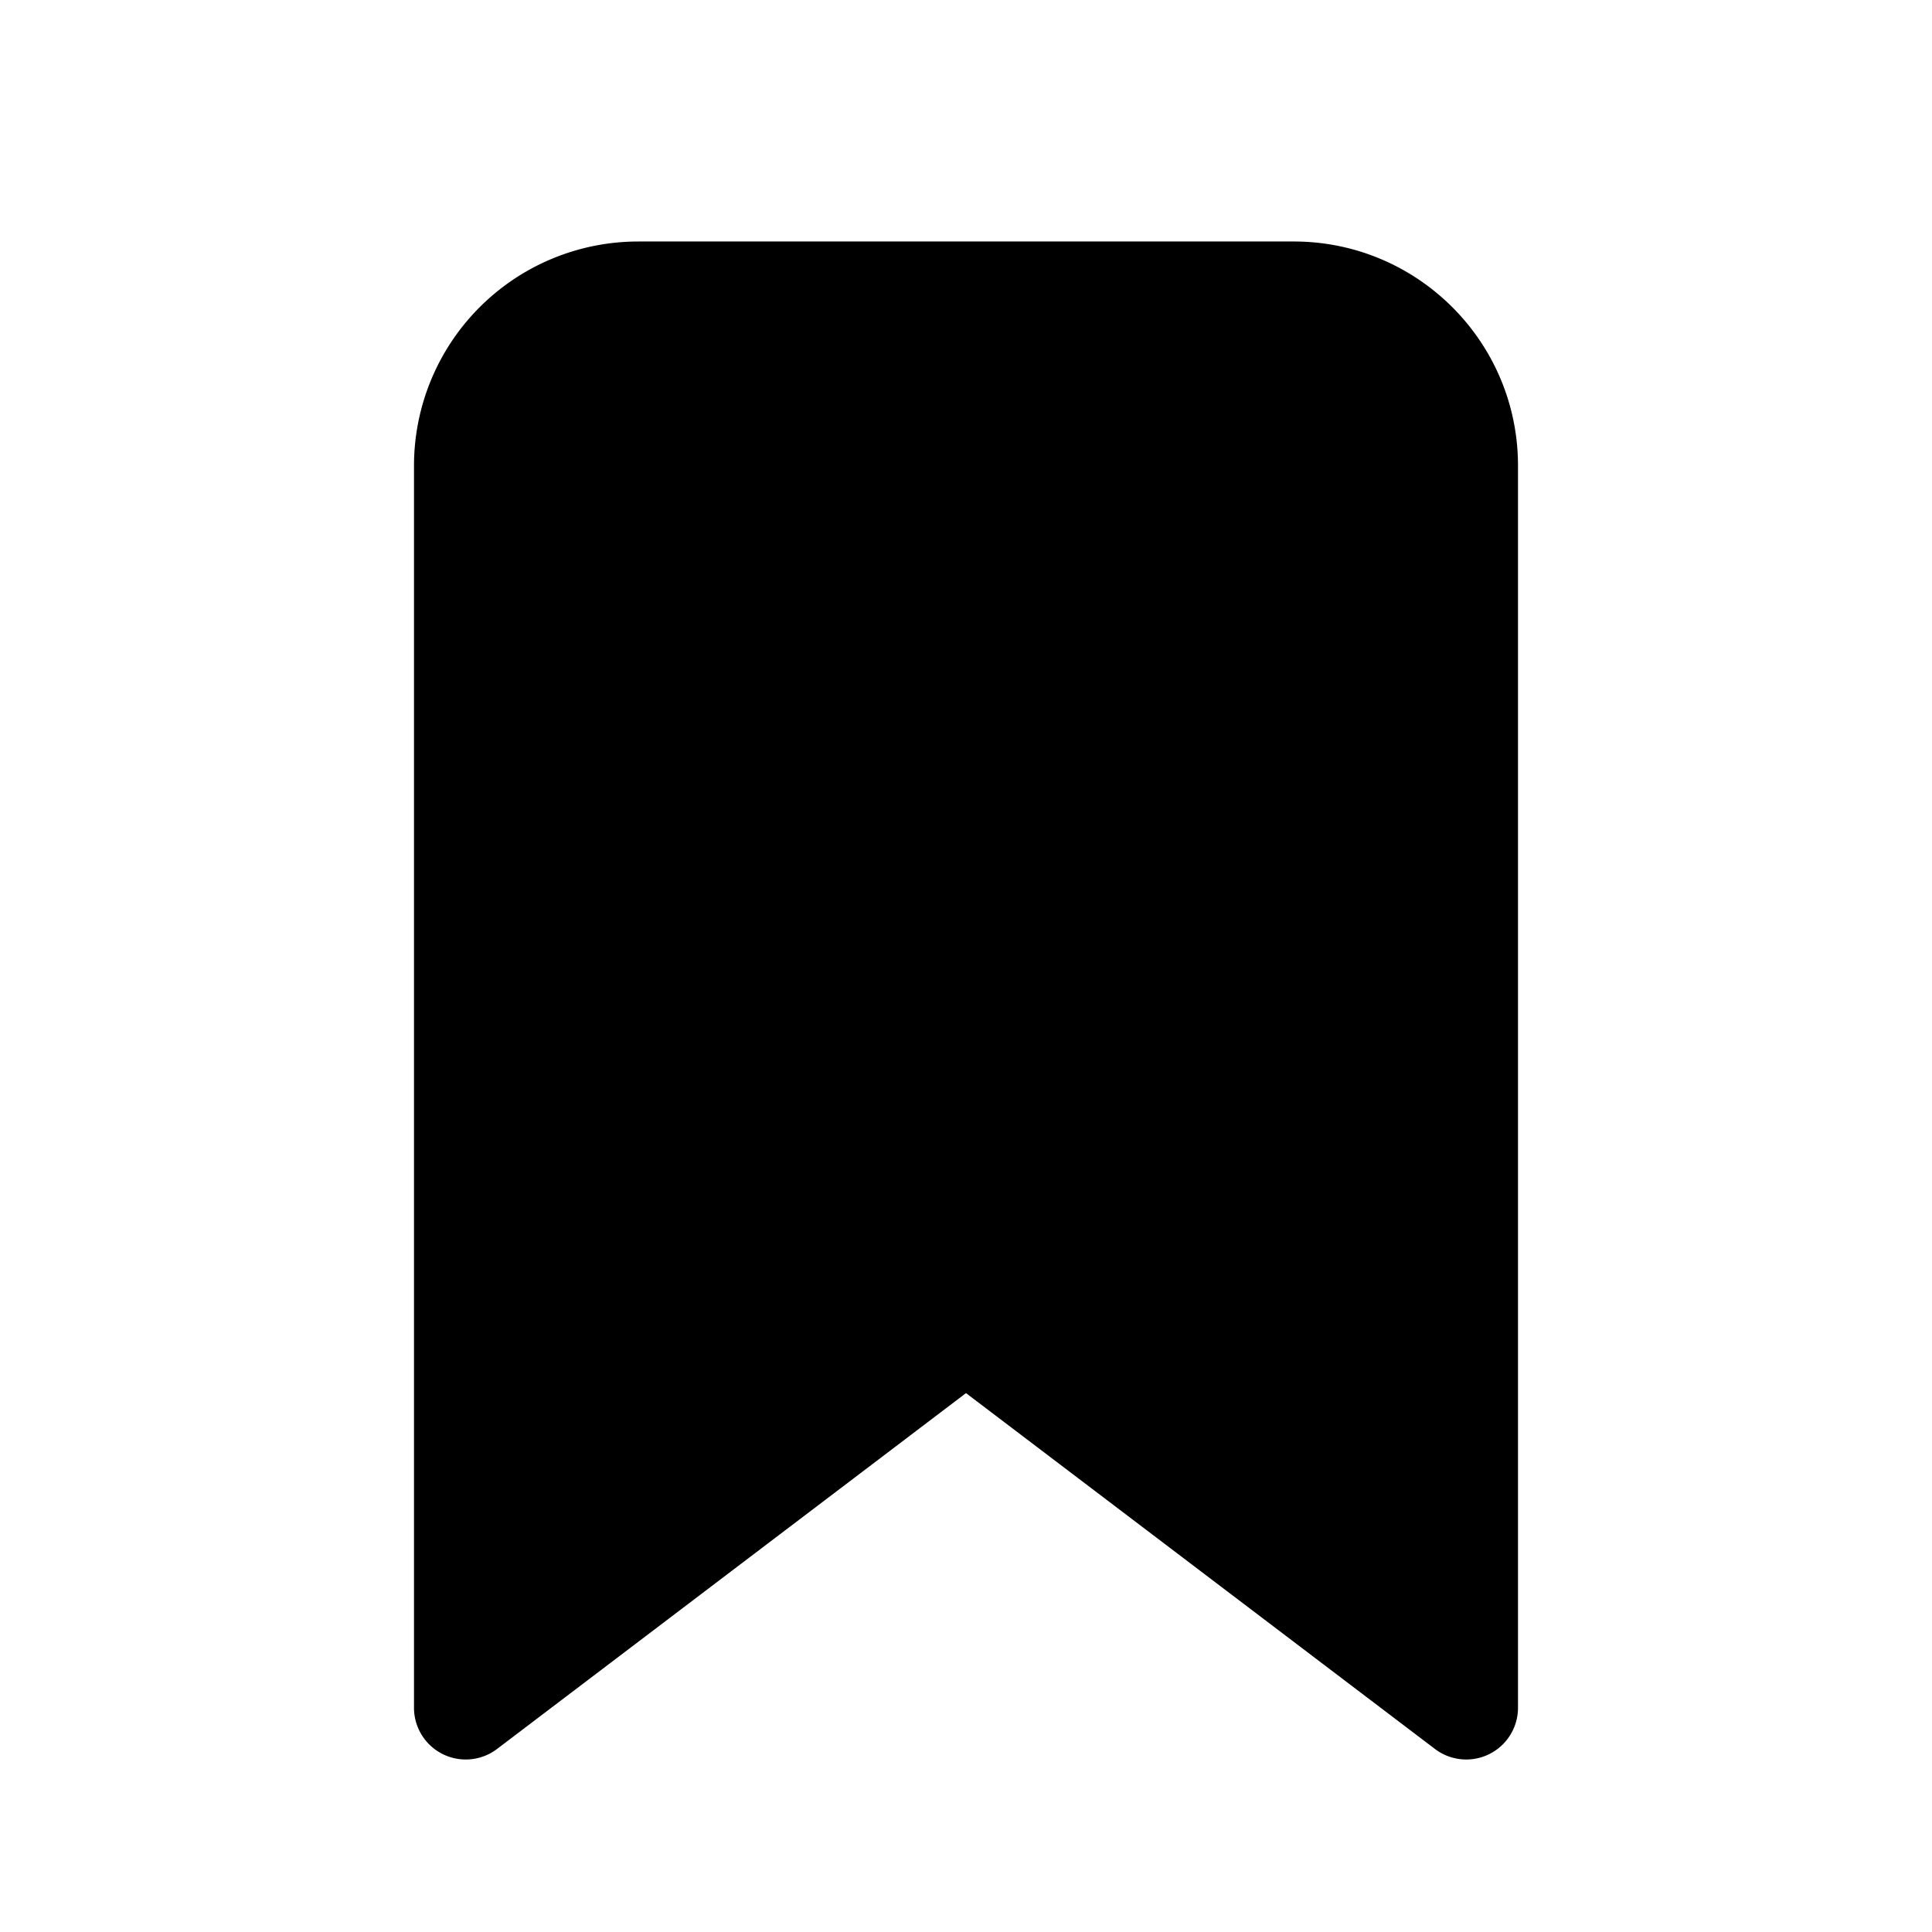 <svg width="28" height="28" viewBox="0 0 28 28" xmlns="http://www.w3.org/2000/svg"><path d="M9.25 3.5A3.25 3.25 0 0 0 6 6.75v18a.75.75 0 0 0 1.2.6l6.8-5.16 6.8 5.16a.75.75 0 0 0 1.2-.6v-18c0-1.8-1.46-3.25-3.25-3.25h-9.5Z"/></svg>